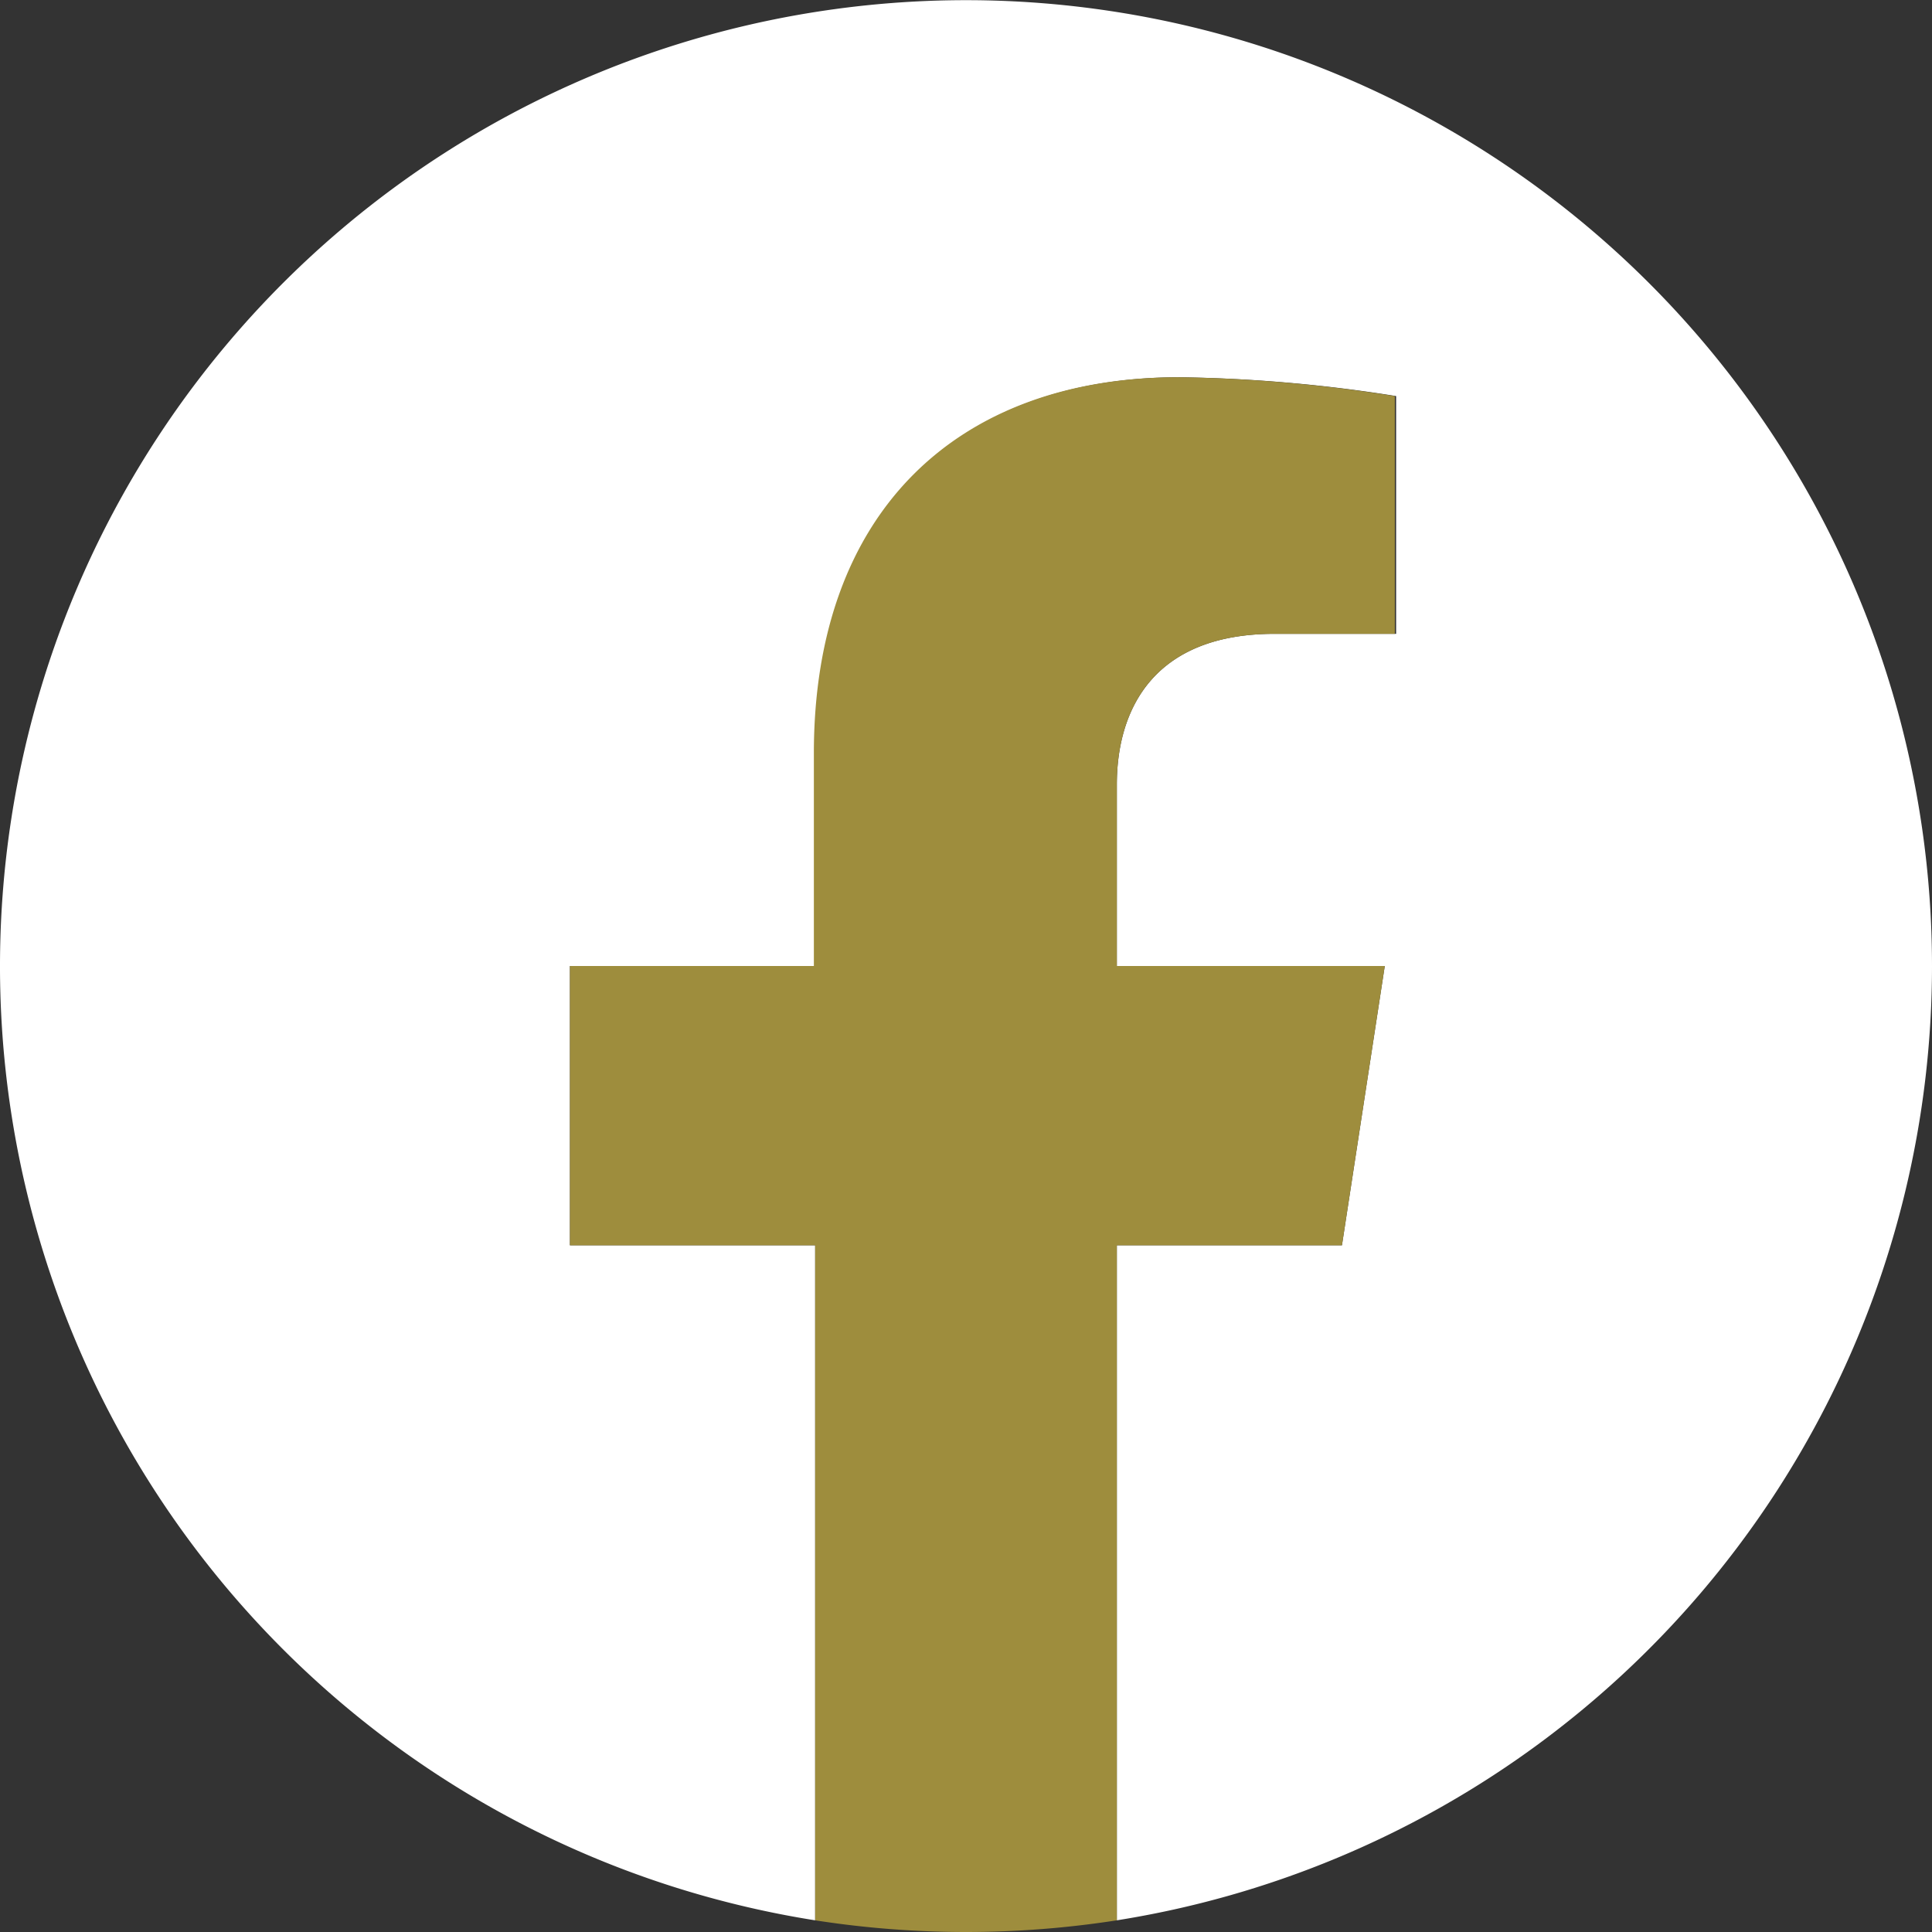 <?xml version="1.0" encoding="UTF-8"?> <svg xmlns="http://www.w3.org/2000/svg" viewBox="0 0 59.56 59.56"><rect x="0" y="0" width="59.56" height="59.56" fill="#333333" stroke="none"/><defs><style>.cls-1{fill:#fff;}.cls-2{fill:#9e8d3d;}</style></defs><title>Logo FB</title><g id="Layer_2" data-name="Layer 2"><g id="Capa_7" data-name="Capa 7"><path class="cls-1" d="M59.56,29.78A29.78,29.78,0,1,0,25.13,59.2V38.39H17.57V29.78h7.56V23.22c0-7.46,4.44-11.59,11.24-11.59a46,46,0,0,1,6.67.58v7.33H39.29c-3.7,0-4.86,2.3-4.86,4.65v5.59h8.26l-1.32,8.61H34.43V59.2A29.8,29.8,0,0,0,59.56,29.78Z"></path><path class="cls-2" d="M41.37,38.39l1.32-8.61H34.43V24.19c0-2.35,1.16-4.65,4.86-4.65H43V12.21a46,46,0,0,0-6.67-.58c-6.8,0-11.24,4.13-11.24,11.59v6.56H17.57v8.61h7.56V59.2a30.21,30.21,0,0,0,9.3,0V38.39Z"></path></g></g></svg> 